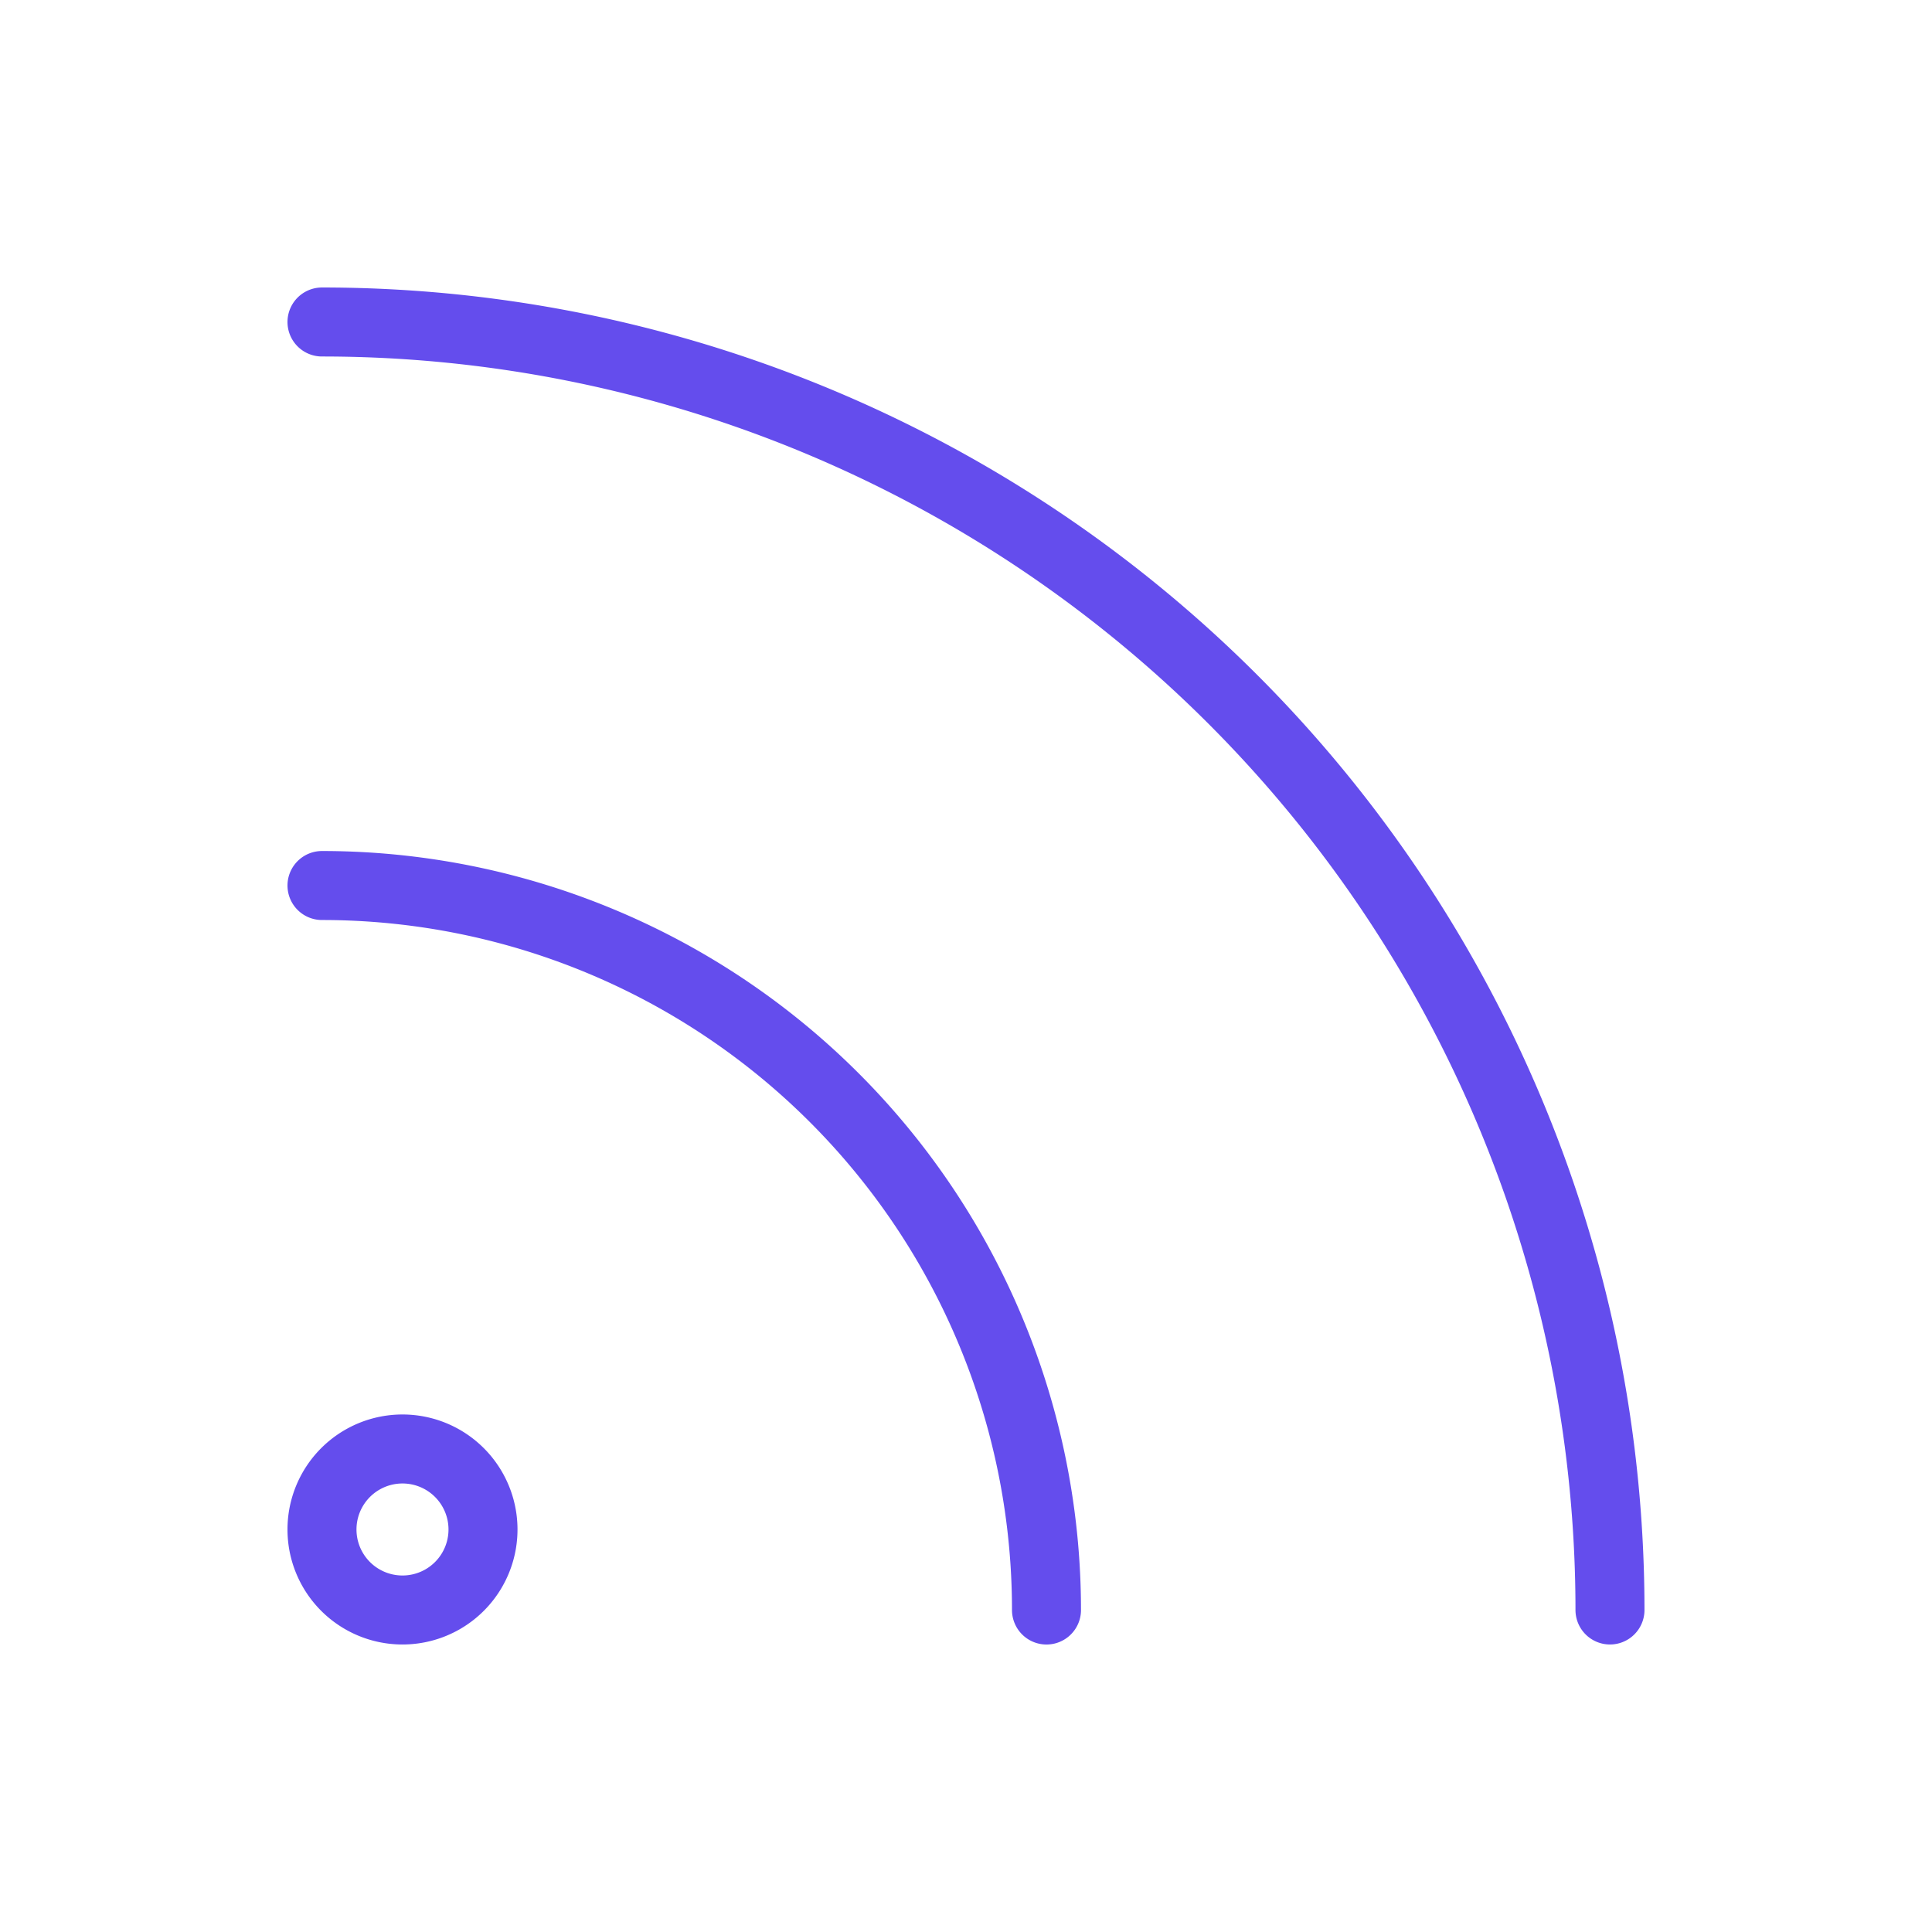 <svg xmlns="http://www.w3.org/2000/svg" viewBox="0 0 56 56" fill="none" stroke="#644ded" stroke-linecap="round" stroke-linejoin="round" class="feather feather-rss" id="Rss--Streamline-Feather" height="56" width="56">
  <desc>
    Rss Streamline Icon: https://streamlinehq.com
  </desc>
  <path d="M9.333 25.667a21 21 0 0 1 21 21" stroke-width="2"></path>
  <path d="M9.333 9.333a37.333 37.333 0 0 1 37.333 37.333" stroke-width="2"></path>
  <path d="M9.333 44.333a2.333 2.333 0 1 0 4.667 0 2.333 2.333 0 1 0 -4.667 0" stroke-width="2"></path>
</svg>